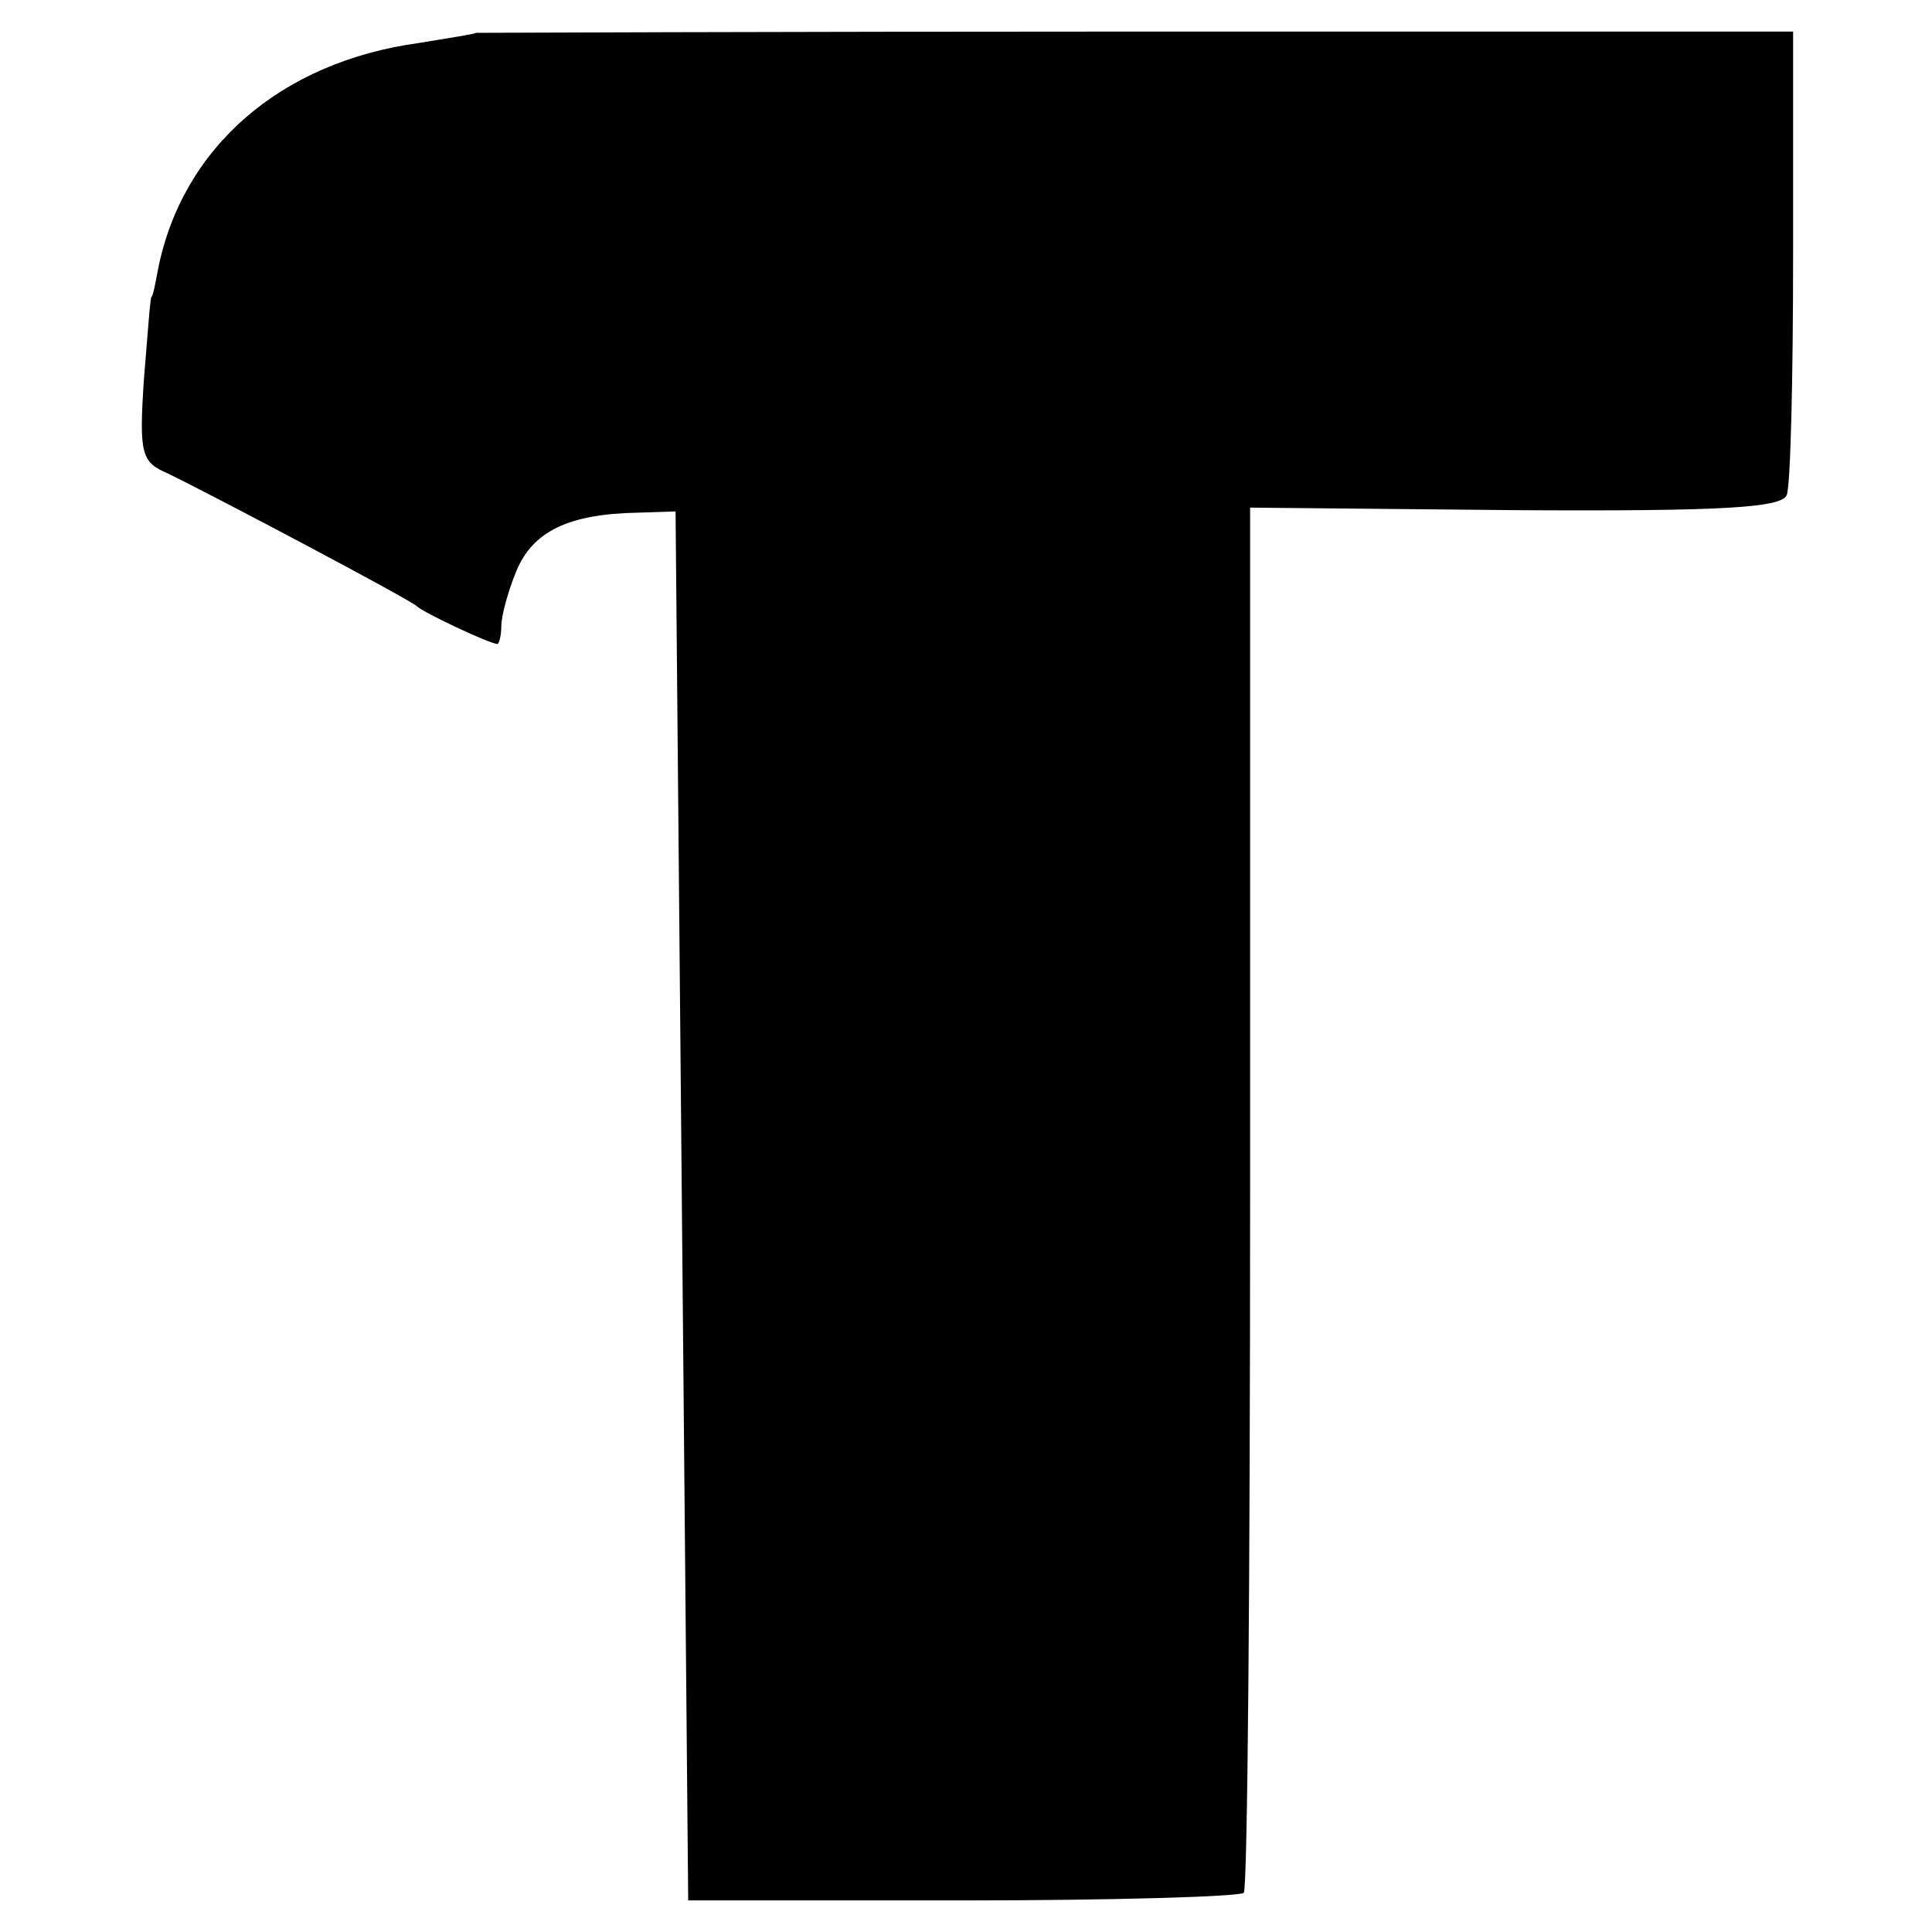 <?xml version="1.0" standalone="no"?>
<!DOCTYPE svg PUBLIC "-//W3C//DTD SVG 20010904//EN"
 "http://www.w3.org/TR/2001/REC-SVG-20010904/DTD/svg10.dtd">
<svg version="1.0" xmlns="http://www.w3.org/2000/svg"
 width="153pt" height="153pt" viewBox="0 0 153 153"
 preserveAspectRatio="xMidYMid meet">
<g transform="translate(0,153) scale(0.1,-0.1)"
fill="#000000" stroke="none">
<path d="M377 1504 c-1 -1 -21 -4 -45 -8 -110 -15 -188 -83 -207 -180 -2 -11
-4 -21 -5 -21 -1 0 -3 -29 -6 -65 -4 -60 -2 -66 19 -75 39 -19 192 -100 197
-105 5 -5 58 -30 64 -30 1 0 3 6 3 14 0 8 5 27 12 44 13 31 41 45 96 46 l30 1
5 -550 5 -550 217 0 c119 0 219 3 223 6 3 4 5 252 5 552 l0 545 210 -2 c166
-1 211 2 215 12 3 8 5 93 5 190 l0 177 -521 0 c-286 0 -521 -1 -522 -1z"/>
</g>
</svg>
